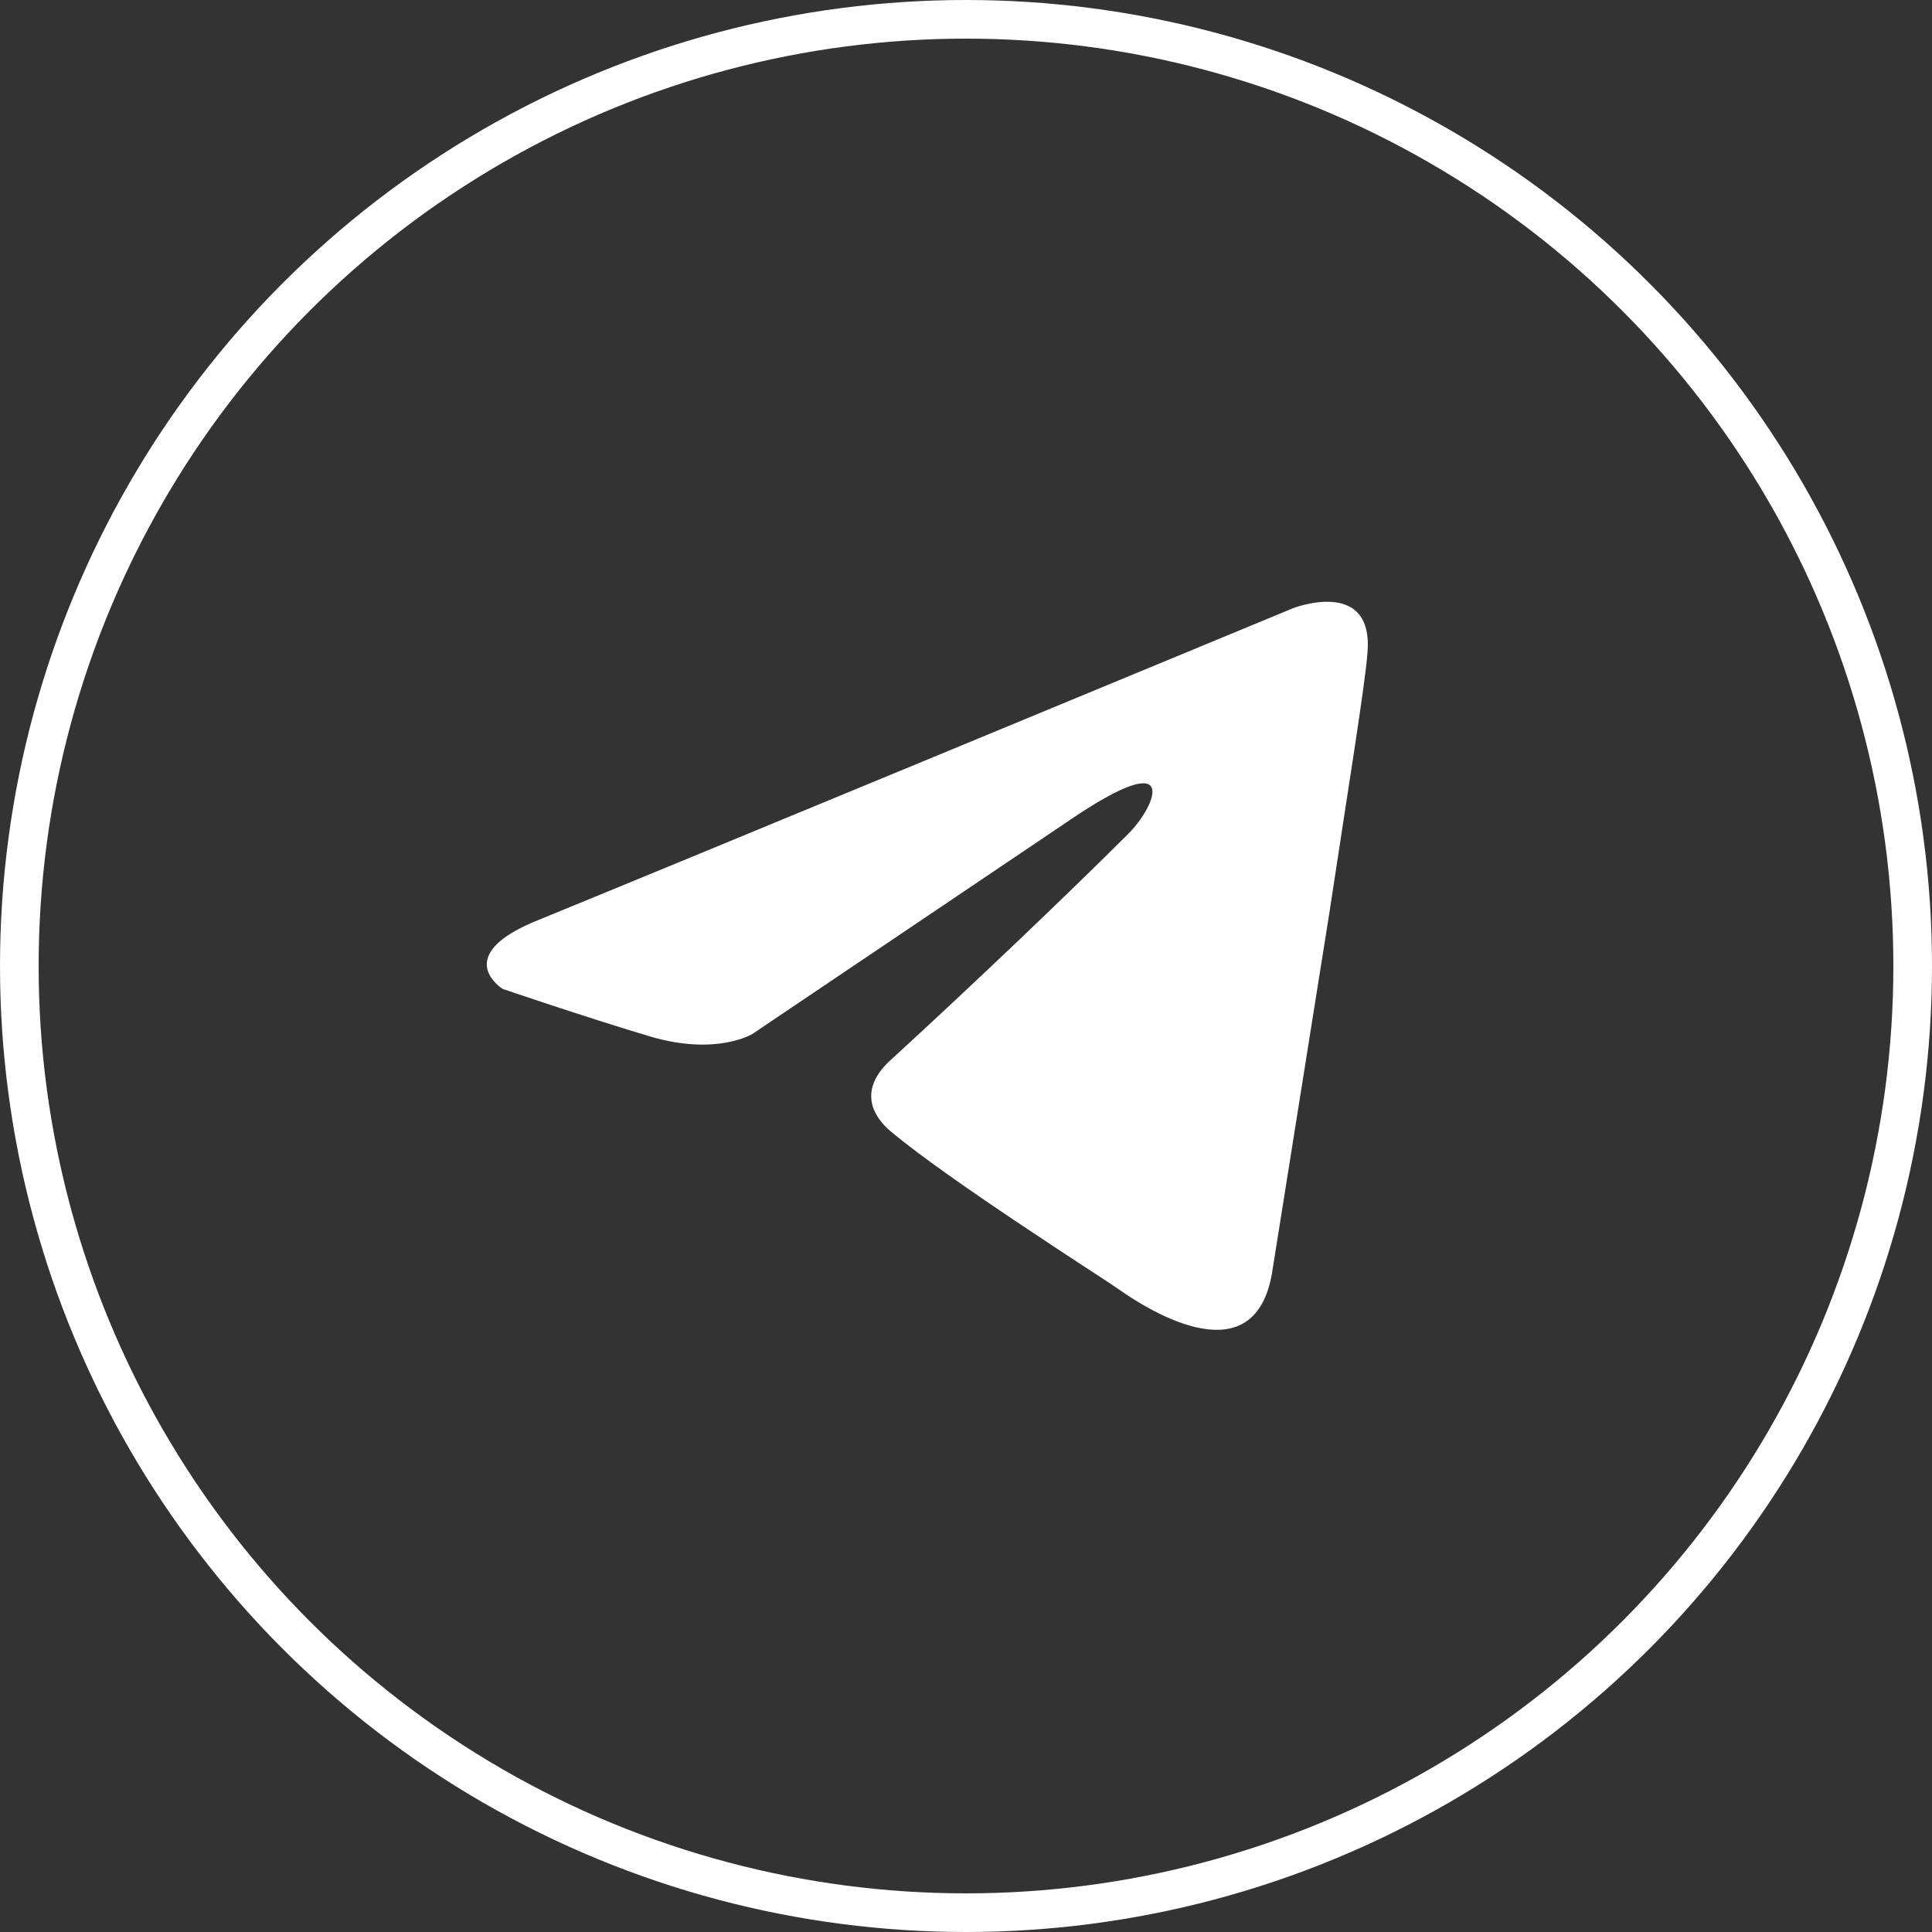 <svg width="40" height="40" viewBox="0 0 40 40" fill="none" xmlns="http://www.w3.org/2000/svg">
<rect x="0" y="0" width="40" height="40" fill="#333333" stroke="none"/>
<circle cx="20" cy="20" r="19.6" stroke="white" stroke-width="0.8"/>
<g clip-path="url(#clip0_25_658)">
<path d="M26.772 12.592C24.366 13.589 14.048 17.862 11.197 19.027C9.285 19.773 10.405 20.473 10.405 20.473C10.405 20.473 12.037 21.032 13.435 21.452C14.835 21.872 15.581 21.405 15.581 21.405L22.155 16.975C24.487 15.39 23.927 16.696 23.368 17.255C22.155 18.468 20.15 20.379 18.472 21.918C17.726 22.571 18.099 23.131 18.425 23.41C19.637 24.436 22.948 26.535 23.135 26.675C24.12 27.372 26.058 28.376 26.352 26.255L27.518 18.934C27.891 16.462 28.264 14.178 28.311 13.525C28.451 11.939 26.772 12.592 26.772 12.592Z" fill="white"/>
</g>
<defs>
<clipPath id="clip0_25_658">
<rect width="19.2" height="19.2" fill="white" transform="translate(9.6 10.4)"/>
</clipPath>
</defs>
</svg>
